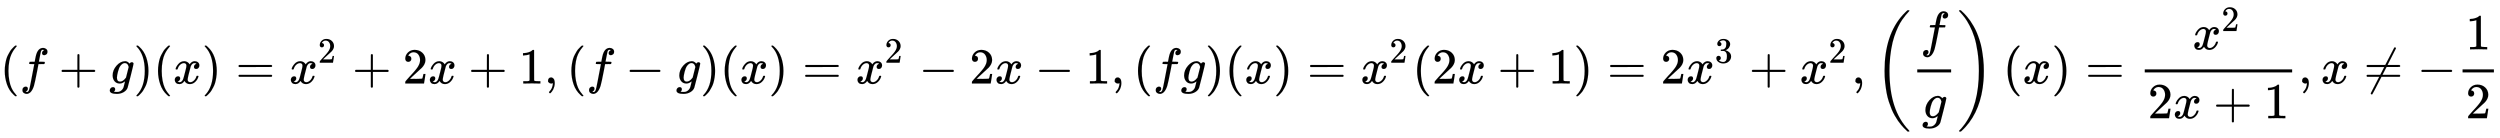 <svg xmlns:xlink="http://www.w3.org/1999/xlink" width="114.863ex" height="6.343ex" style="vertical-align: -2.505ex;" viewBox="0 -1652.5 49454.7 2730.8" role="img" focusable="false" xmlns="http://www.w3.org/2000/svg" aria-labelledby="MathJax-SVG-1-Title"><title id="MathJax-SVG-1-Title">left parenthesis f plus g right parenthesis left parenthesis x right parenthesis equals x squared plus 2 x plus 1 comma left parenthesis f minus g right parenthesis left parenthesis x right parenthesis equals x squared minus 2 x minus 1 comma left parenthesis f g right parenthesis left parenthesis x right parenthesis equals x squared left parenthesis 2 x plus 1 right parenthesis equals 2 x cubed plus x squared comma left parenthesis StartFraction f Over g EndFraction right parenthesis left parenthesis x right parenthesis equals StartFraction x squared Over 2 x plus 1 EndFraction comma x not equals negative one half</title><defs aria-hidden="true"><path stroke-width="1" id="E1-MJMAIN-28" d="M94 250Q94 319 104 381T127 488T164 576T202 643T244 695T277 729T302 750H315H319Q333 750 333 741Q333 738 316 720T275 667T226 581T184 443T167 250T184 58T225 -81T274 -167T316 -220T333 -241Q333 -250 318 -250H315H302L274 -226Q180 -141 137 -14T94 250Z"></path><path stroke-width="1" id="E1-MJMATHI-66" d="M118 -162Q120 -162 124 -164T135 -167T147 -168Q160 -168 171 -155T187 -126Q197 -99 221 27T267 267T289 382V385H242Q195 385 192 387Q188 390 188 397L195 425Q197 430 203 430T250 431Q298 431 298 432Q298 434 307 482T319 540Q356 705 465 705Q502 703 526 683T550 630Q550 594 529 578T487 561Q443 561 443 603Q443 622 454 636T478 657L487 662Q471 668 457 668Q445 668 434 658T419 630Q412 601 403 552T387 469T380 433Q380 431 435 431Q480 431 487 430T498 424Q499 420 496 407T491 391Q489 386 482 386T428 385H372L349 263Q301 15 282 -47Q255 -132 212 -173Q175 -205 139 -205Q107 -205 81 -186T55 -132Q55 -95 76 -78T118 -61Q162 -61 162 -103Q162 -122 151 -136T127 -157L118 -162Z"></path><path stroke-width="1" id="E1-MJMAIN-2B" d="M56 237T56 250T70 270H369V420L370 570Q380 583 389 583Q402 583 409 568V270H707Q722 262 722 250T707 230H409V-68Q401 -82 391 -82H389H387Q375 -82 369 -68V230H70Q56 237 56 250Z"></path><path stroke-width="1" id="E1-MJMATHI-67" d="M311 43Q296 30 267 15T206 0Q143 0 105 45T66 160Q66 265 143 353T314 442Q361 442 401 394L404 398Q406 401 409 404T418 412T431 419T447 422Q461 422 470 413T480 394Q480 379 423 152T363 -80Q345 -134 286 -169T151 -205Q10 -205 10 -137Q10 -111 28 -91T74 -71Q89 -71 102 -80T116 -111Q116 -121 114 -130T107 -144T99 -154T92 -162L90 -164H91Q101 -167 151 -167Q189 -167 211 -155Q234 -144 254 -122T282 -75Q288 -56 298 -13Q311 35 311 43ZM384 328L380 339Q377 350 375 354T369 368T359 382T346 393T328 402T306 405Q262 405 221 352Q191 313 171 233T151 117Q151 38 213 38Q269 38 323 108L331 118L384 328Z"></path><path stroke-width="1" id="E1-MJMAIN-29" d="M60 749L64 750Q69 750 74 750H86L114 726Q208 641 251 514T294 250Q294 182 284 119T261 12T224 -76T186 -143T145 -194T113 -227T90 -246Q87 -249 86 -250H74Q66 -250 63 -250T58 -247T55 -238Q56 -237 66 -225Q221 -64 221 250T66 725Q56 737 55 738Q55 746 60 749Z"></path><path stroke-width="1" id="E1-MJMATHI-78" d="M52 289Q59 331 106 386T222 442Q257 442 286 424T329 379Q371 442 430 442Q467 442 494 420T522 361Q522 332 508 314T481 292T458 288Q439 288 427 299T415 328Q415 374 465 391Q454 404 425 404Q412 404 406 402Q368 386 350 336Q290 115 290 78Q290 50 306 38T341 26Q378 26 414 59T463 140Q466 150 469 151T485 153H489Q504 153 504 145Q504 144 502 134Q486 77 440 33T333 -11Q263 -11 227 52Q186 -10 133 -10H127Q78 -10 57 16T35 71Q35 103 54 123T99 143Q142 143 142 101Q142 81 130 66T107 46T94 41L91 40Q91 39 97 36T113 29T132 26Q168 26 194 71Q203 87 217 139T245 247T261 313Q266 340 266 352Q266 380 251 392T217 404Q177 404 142 372T93 290Q91 281 88 280T72 278H58Q52 284 52 289Z"></path><path stroke-width="1" id="E1-MJMAIN-3D" d="M56 347Q56 360 70 367H707Q722 359 722 347Q722 336 708 328L390 327H72Q56 332 56 347ZM56 153Q56 168 72 173H708Q722 163 722 153Q722 140 707 133H70Q56 140 56 153Z"></path><path stroke-width="1" id="E1-MJMAIN-32" d="M109 429Q82 429 66 447T50 491Q50 562 103 614T235 666Q326 666 387 610T449 465Q449 422 429 383T381 315T301 241Q265 210 201 149L142 93L218 92Q375 92 385 97Q392 99 409 186V189H449V186Q448 183 436 95T421 3V0H50V19V31Q50 38 56 46T86 81Q115 113 136 137Q145 147 170 174T204 211T233 244T261 278T284 308T305 340T320 369T333 401T340 431T343 464Q343 527 309 573T212 619Q179 619 154 602T119 569T109 550Q109 549 114 549Q132 549 151 535T170 489Q170 464 154 447T109 429Z"></path><path stroke-width="1" id="E1-MJMAIN-31" d="M213 578L200 573Q186 568 160 563T102 556H83V602H102Q149 604 189 617T245 641T273 663Q275 666 285 666Q294 666 302 660V361L303 61Q310 54 315 52T339 48T401 46H427V0H416Q395 3 257 3Q121 3 100 0H88V46H114Q136 46 152 46T177 47T193 50T201 52T207 57T213 61V578Z"></path><path stroke-width="1" id="E1-MJMAIN-2C" d="M78 35T78 60T94 103T137 121Q165 121 187 96T210 8Q210 -27 201 -60T180 -117T154 -158T130 -185T117 -194Q113 -194 104 -185T95 -172Q95 -168 106 -156T131 -126T157 -76T173 -3V9L172 8Q170 7 167 6T161 3T152 1T140 0Q113 0 96 17Z"></path><path stroke-width="1" id="E1-MJMAIN-2212" d="M84 237T84 250T98 270H679Q694 262 694 250T679 230H98Q84 237 84 250Z"></path><path stroke-width="1" id="E1-MJMAIN-33" d="M127 463Q100 463 85 480T69 524Q69 579 117 622T233 665Q268 665 277 664Q351 652 390 611T430 522Q430 470 396 421T302 350L299 348Q299 347 308 345T337 336T375 315Q457 262 457 175Q457 96 395 37T238 -22Q158 -22 100 21T42 130Q42 158 60 175T105 193Q133 193 151 175T169 130Q169 119 166 110T159 94T148 82T136 74T126 70T118 67L114 66Q165 21 238 21Q293 21 321 74Q338 107 338 175V195Q338 290 274 322Q259 328 213 329L171 330L168 332Q166 335 166 348Q166 366 174 366Q202 366 232 371Q266 376 294 413T322 525V533Q322 590 287 612Q265 626 240 626Q208 626 181 615T143 592T132 580H135Q138 579 143 578T153 573T165 566T175 555T183 540T186 520Q186 498 172 481T127 463Z"></path><path stroke-width="1" id="E1-MJSZ3-28" d="M701 -940Q701 -943 695 -949H664Q662 -947 636 -922T591 -879T537 -818T475 -737T412 -636T350 -511T295 -362T250 -186T221 17T209 251Q209 962 573 1361Q596 1386 616 1405T649 1437T664 1450H695Q701 1444 701 1441Q701 1436 681 1415T629 1356T557 1261T476 1118T400 927T340 675T308 359Q306 321 306 250Q306 -139 400 -430T690 -924Q701 -936 701 -940Z"></path><path stroke-width="1" id="E1-MJSZ3-29" d="M34 1438Q34 1446 37 1448T50 1450H56H71Q73 1448 99 1423T144 1380T198 1319T260 1238T323 1137T385 1013T440 864T485 688T514 485T526 251Q526 134 519 53Q472 -519 162 -860Q139 -885 119 -904T86 -936T71 -949H56Q43 -949 39 -947T34 -937Q88 -883 140 -813Q428 -430 428 251Q428 453 402 628T338 922T245 1146T145 1309T46 1425Q44 1427 42 1429T39 1433T36 1436L34 1438Z"></path><path stroke-width="1" id="E1-MJMAIN-2260" d="M166 -215T159 -215T147 -212T141 -204T139 -197Q139 -190 144 -183L306 133H70Q56 140 56 153Q56 168 72 173H327L406 327H72Q56 332 56 347Q56 360 70 367H426Q597 702 602 707Q605 716 618 716Q625 716 630 712T636 703T638 696Q638 692 471 367H707Q722 359 722 347Q722 336 708 328L451 327L371 173H708Q722 163 722 153Q722 140 707 133H351Q175 -210 170 -212Q166 -215 159 -215Z"></path></defs><g stroke="currentColor" fill="currentColor" stroke-width="0" transform="matrix(1 0 0 -1 0 0)" aria-hidden="true"> <use xlink:href="#E1-MJMAIN-28" x="0" y="0"></use> <use xlink:href="#E1-MJMATHI-66" x="389" y="0"></use> <use xlink:href="#E1-MJMAIN-2B" x="1162" y="0"></use> <use xlink:href="#E1-MJMATHI-67" x="2162" y="0"></use> <use xlink:href="#E1-MJMAIN-29" x="2643" y="0"></use> <use xlink:href="#E1-MJMAIN-28" x="3032" y="0"></use> <use xlink:href="#E1-MJMATHI-78" x="3422" y="0"></use> <use xlink:href="#E1-MJMAIN-29" x="3994" y="0"></use> <use xlink:href="#E1-MJMAIN-3D" x="4662" y="0"></use><g transform="translate(5718,0)"> <use xlink:href="#E1-MJMATHI-78" x="0" y="0"></use> <use transform="scale(0.707)" xlink:href="#E1-MJMAIN-32" x="809" y="583"></use></g> <use xlink:href="#E1-MJMAIN-2B" x="6967" y="0"></use> <use xlink:href="#E1-MJMAIN-32" x="7967" y="0"></use> <use xlink:href="#E1-MJMATHI-78" x="8468" y="0"></use> <use xlink:href="#E1-MJMAIN-2B" x="9263" y="0"></use> <use xlink:href="#E1-MJMAIN-31" x="10263" y="0"></use> <use xlink:href="#E1-MJMAIN-2C" x="10764" y="0"></use> <use xlink:href="#E1-MJMAIN-28" x="11209" y="0"></use> <use xlink:href="#E1-MJMATHI-66" x="11598" y="0"></use> <use xlink:href="#E1-MJMAIN-2212" x="12371" y="0"></use> <use xlink:href="#E1-MJMATHI-67" x="13372" y="0"></use> <use xlink:href="#E1-MJMAIN-29" x="13852" y="0"></use> <use xlink:href="#E1-MJMAIN-28" x="14242" y="0"></use> <use xlink:href="#E1-MJMATHI-78" x="14631" y="0"></use> <use xlink:href="#E1-MJMAIN-29" x="15204" y="0"></use> <use xlink:href="#E1-MJMAIN-3D" x="15871" y="0"></use><g transform="translate(16927,0)"> <use xlink:href="#E1-MJMATHI-78" x="0" y="0"></use> <use transform="scale(0.707)" xlink:href="#E1-MJMAIN-32" x="809" y="583"></use></g> <use xlink:href="#E1-MJMAIN-2212" x="18176" y="0"></use> <use xlink:href="#E1-MJMAIN-32" x="19177" y="0"></use> <use xlink:href="#E1-MJMATHI-78" x="19677" y="0"></use> <use xlink:href="#E1-MJMAIN-2212" x="20472" y="0"></use> <use xlink:href="#E1-MJMAIN-31" x="21473" y="0"></use> <use xlink:href="#E1-MJMAIN-2C" x="21973" y="0"></use> <use xlink:href="#E1-MJMAIN-28" x="22418" y="0"></use> <use xlink:href="#E1-MJMATHI-66" x="22808" y="0"></use> <use xlink:href="#E1-MJMATHI-67" x="23358" y="0"></use> <use xlink:href="#E1-MJMAIN-29" x="23839" y="0"></use> <use xlink:href="#E1-MJMAIN-28" x="24228" y="0"></use> <use xlink:href="#E1-MJMATHI-78" x="24618" y="0"></use> <use xlink:href="#E1-MJMAIN-29" x="25190" y="0"></use> <use xlink:href="#E1-MJMAIN-3D" x="25858" y="0"></use><g transform="translate(26914,0)"> <use xlink:href="#E1-MJMATHI-78" x="0" y="0"></use> <use transform="scale(0.707)" xlink:href="#E1-MJMAIN-32" x="809" y="583"></use></g> <use xlink:href="#E1-MJMAIN-28" x="27940" y="0"></use> <use xlink:href="#E1-MJMAIN-32" x="28330" y="0"></use> <use xlink:href="#E1-MJMATHI-78" x="28830" y="0"></use> <use xlink:href="#E1-MJMAIN-2B" x="29625" y="0"></use> <use xlink:href="#E1-MJMAIN-31" x="30626" y="0"></use> <use xlink:href="#E1-MJMAIN-29" x="31126" y="0"></use> <use xlink:href="#E1-MJMAIN-3D" x="31794" y="0"></use> <use xlink:href="#E1-MJMAIN-32" x="32850" y="0"></use><g transform="translate(33350,0)"> <use xlink:href="#E1-MJMATHI-78" x="0" y="0"></use> <use transform="scale(0.707)" xlink:href="#E1-MJMAIN-33" x="809" y="583"></use></g> <use xlink:href="#E1-MJMAIN-2B" x="34599" y="0"></use><g transform="translate(35600,0)"> <use xlink:href="#E1-MJMATHI-78" x="0" y="0"></use> <use transform="scale(0.707)" xlink:href="#E1-MJMAIN-32" x="809" y="583"></use></g> <use xlink:href="#E1-MJMAIN-2C" x="36626" y="0"></use><g transform="translate(37071,0)"> <use xlink:href="#E1-MJSZ3-28"></use><g transform="translate(736,0)"><g transform="translate(120,0)"><rect stroke="none" width="670" height="60" x="0" y="220"></rect> <use xlink:href="#E1-MJMATHI-66" x="60" y="725"></use> <use xlink:href="#E1-MJMATHI-67" x="95" y="-686"></use></g></g> <use xlink:href="#E1-MJSZ3-29" x="1647" y="-1"></use></g> <use xlink:href="#E1-MJMAIN-28" x="39621" y="0"></use> <use xlink:href="#E1-MJMATHI-78" x="40011" y="0"></use> <use xlink:href="#E1-MJMAIN-29" x="40583" y="0"></use> <use xlink:href="#E1-MJMAIN-3D" x="41251" y="0"></use><g transform="translate(42307,0)"><g transform="translate(120,0)"><rect stroke="none" width="2916" height="60" x="0" y="220"></rect><g transform="translate(945,676)"> <use xlink:href="#E1-MJMATHI-78" x="0" y="0"></use> <use transform="scale(0.707)" xlink:href="#E1-MJMAIN-32" x="809" y="513"></use></g><g transform="translate(60,-687)"> <use xlink:href="#E1-MJMAIN-32" x="0" y="0"></use> <use xlink:href="#E1-MJMATHI-78" x="500" y="0"></use> <use xlink:href="#E1-MJMAIN-2B" x="1295" y="0"></use> <use xlink:href="#E1-MJMAIN-31" x="2295" y="0"></use></g></g></g> <use xlink:href="#E1-MJMAIN-2C" x="45463" y="0"></use> <use xlink:href="#E1-MJMATHI-78" x="45909" y="0"></use> <use xlink:href="#E1-MJMAIN-2260" x="46759" y="0"></use> <use xlink:href="#E1-MJMAIN-2212" x="47815" y="0"></use><g transform="translate(48594,0)"><g transform="translate(120,0)"><rect stroke="none" width="620" height="60" x="0" y="220"></rect> <use xlink:href="#E1-MJMAIN-31" x="60" y="676"></use> <use xlink:href="#E1-MJMAIN-32" x="60" y="-687"></use></g></g></g></svg>
